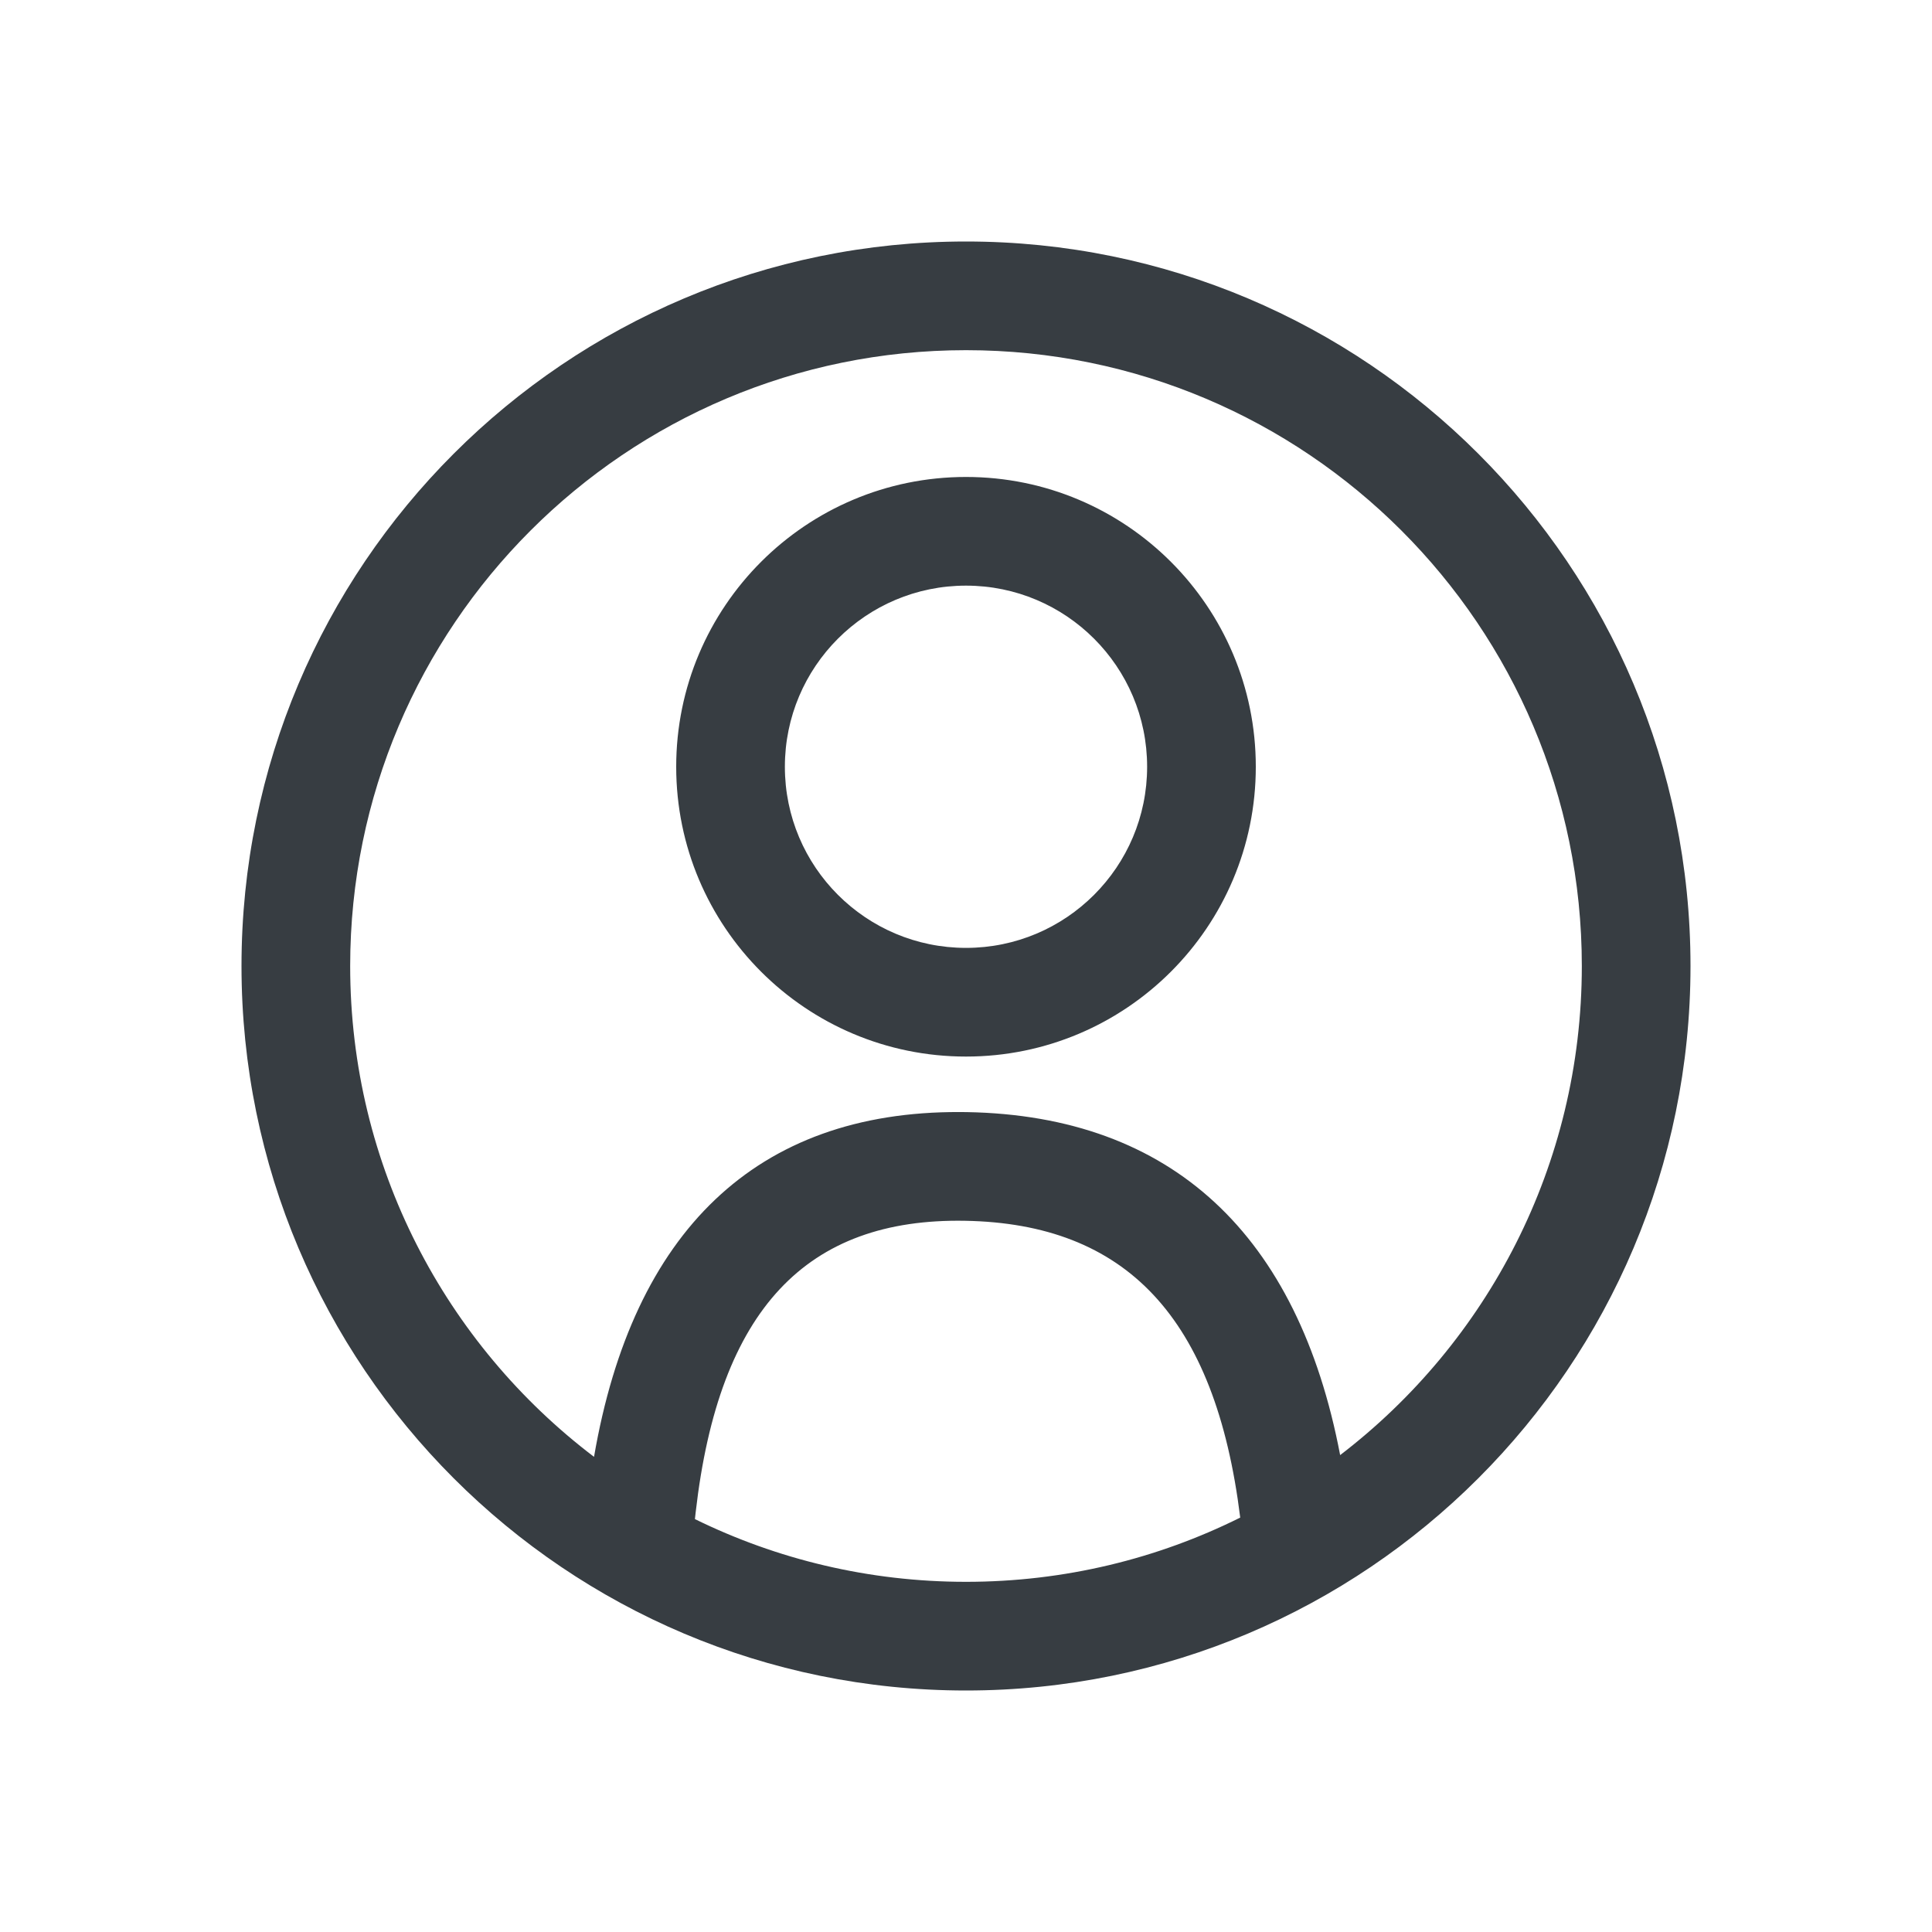 <?xml version="1.0" encoding="UTF-8"?>
<svg xmlns="http://www.w3.org/2000/svg" width="32" height="32" viewBox="0 0 32 32" fill="none">
  <path fill-rule="evenodd" clip-rule="evenodd" d="M16 4C22.627 4 28 9.373 28 16C28 22.627 22.627 28 16 28C9.373 28 4 22.627 4 16C4 9.373 9.373 4 16 4ZM11.51 25.161C12.865 25.826 14.389 26.2 16 26.2C17.632 26.2 19.174 25.817 20.542 25.136C20.13 21.809 18.642 20.267 15.984 20.22C13.365 20.174 11.909 21.676 11.523 25.044L11.51 25.161ZM5.8 16C5.8 10.367 10.367 5.8 16 5.8C21.633 5.8 26.2 10.367 26.2 16C26.2 19.302 24.631 22.238 22.197 24.101C21.502 20.454 19.415 18.481 16.016 18.42L15.897 18.419C12.526 18.406 10.481 20.397 9.839 24.13C7.385 22.267 5.8 19.319 5.8 16ZM16 7.9C18.651 7.9 20.8 10.049 20.8 12.7C20.8 15.351 18.651 17.5 16 17.5C13.349 17.5 11.2 15.351 11.2 12.7C11.2 10.049 13.349 7.9 16 7.9ZM13 12.7C13 11.043 14.343 9.7 16 9.7C17.657 9.7 19 11.043 19 12.7C19 14.357 17.657 15.7 16 15.7C14.343 15.7 13 14.357 13 12.7Z" fill="#373D42"></path>
</svg>
